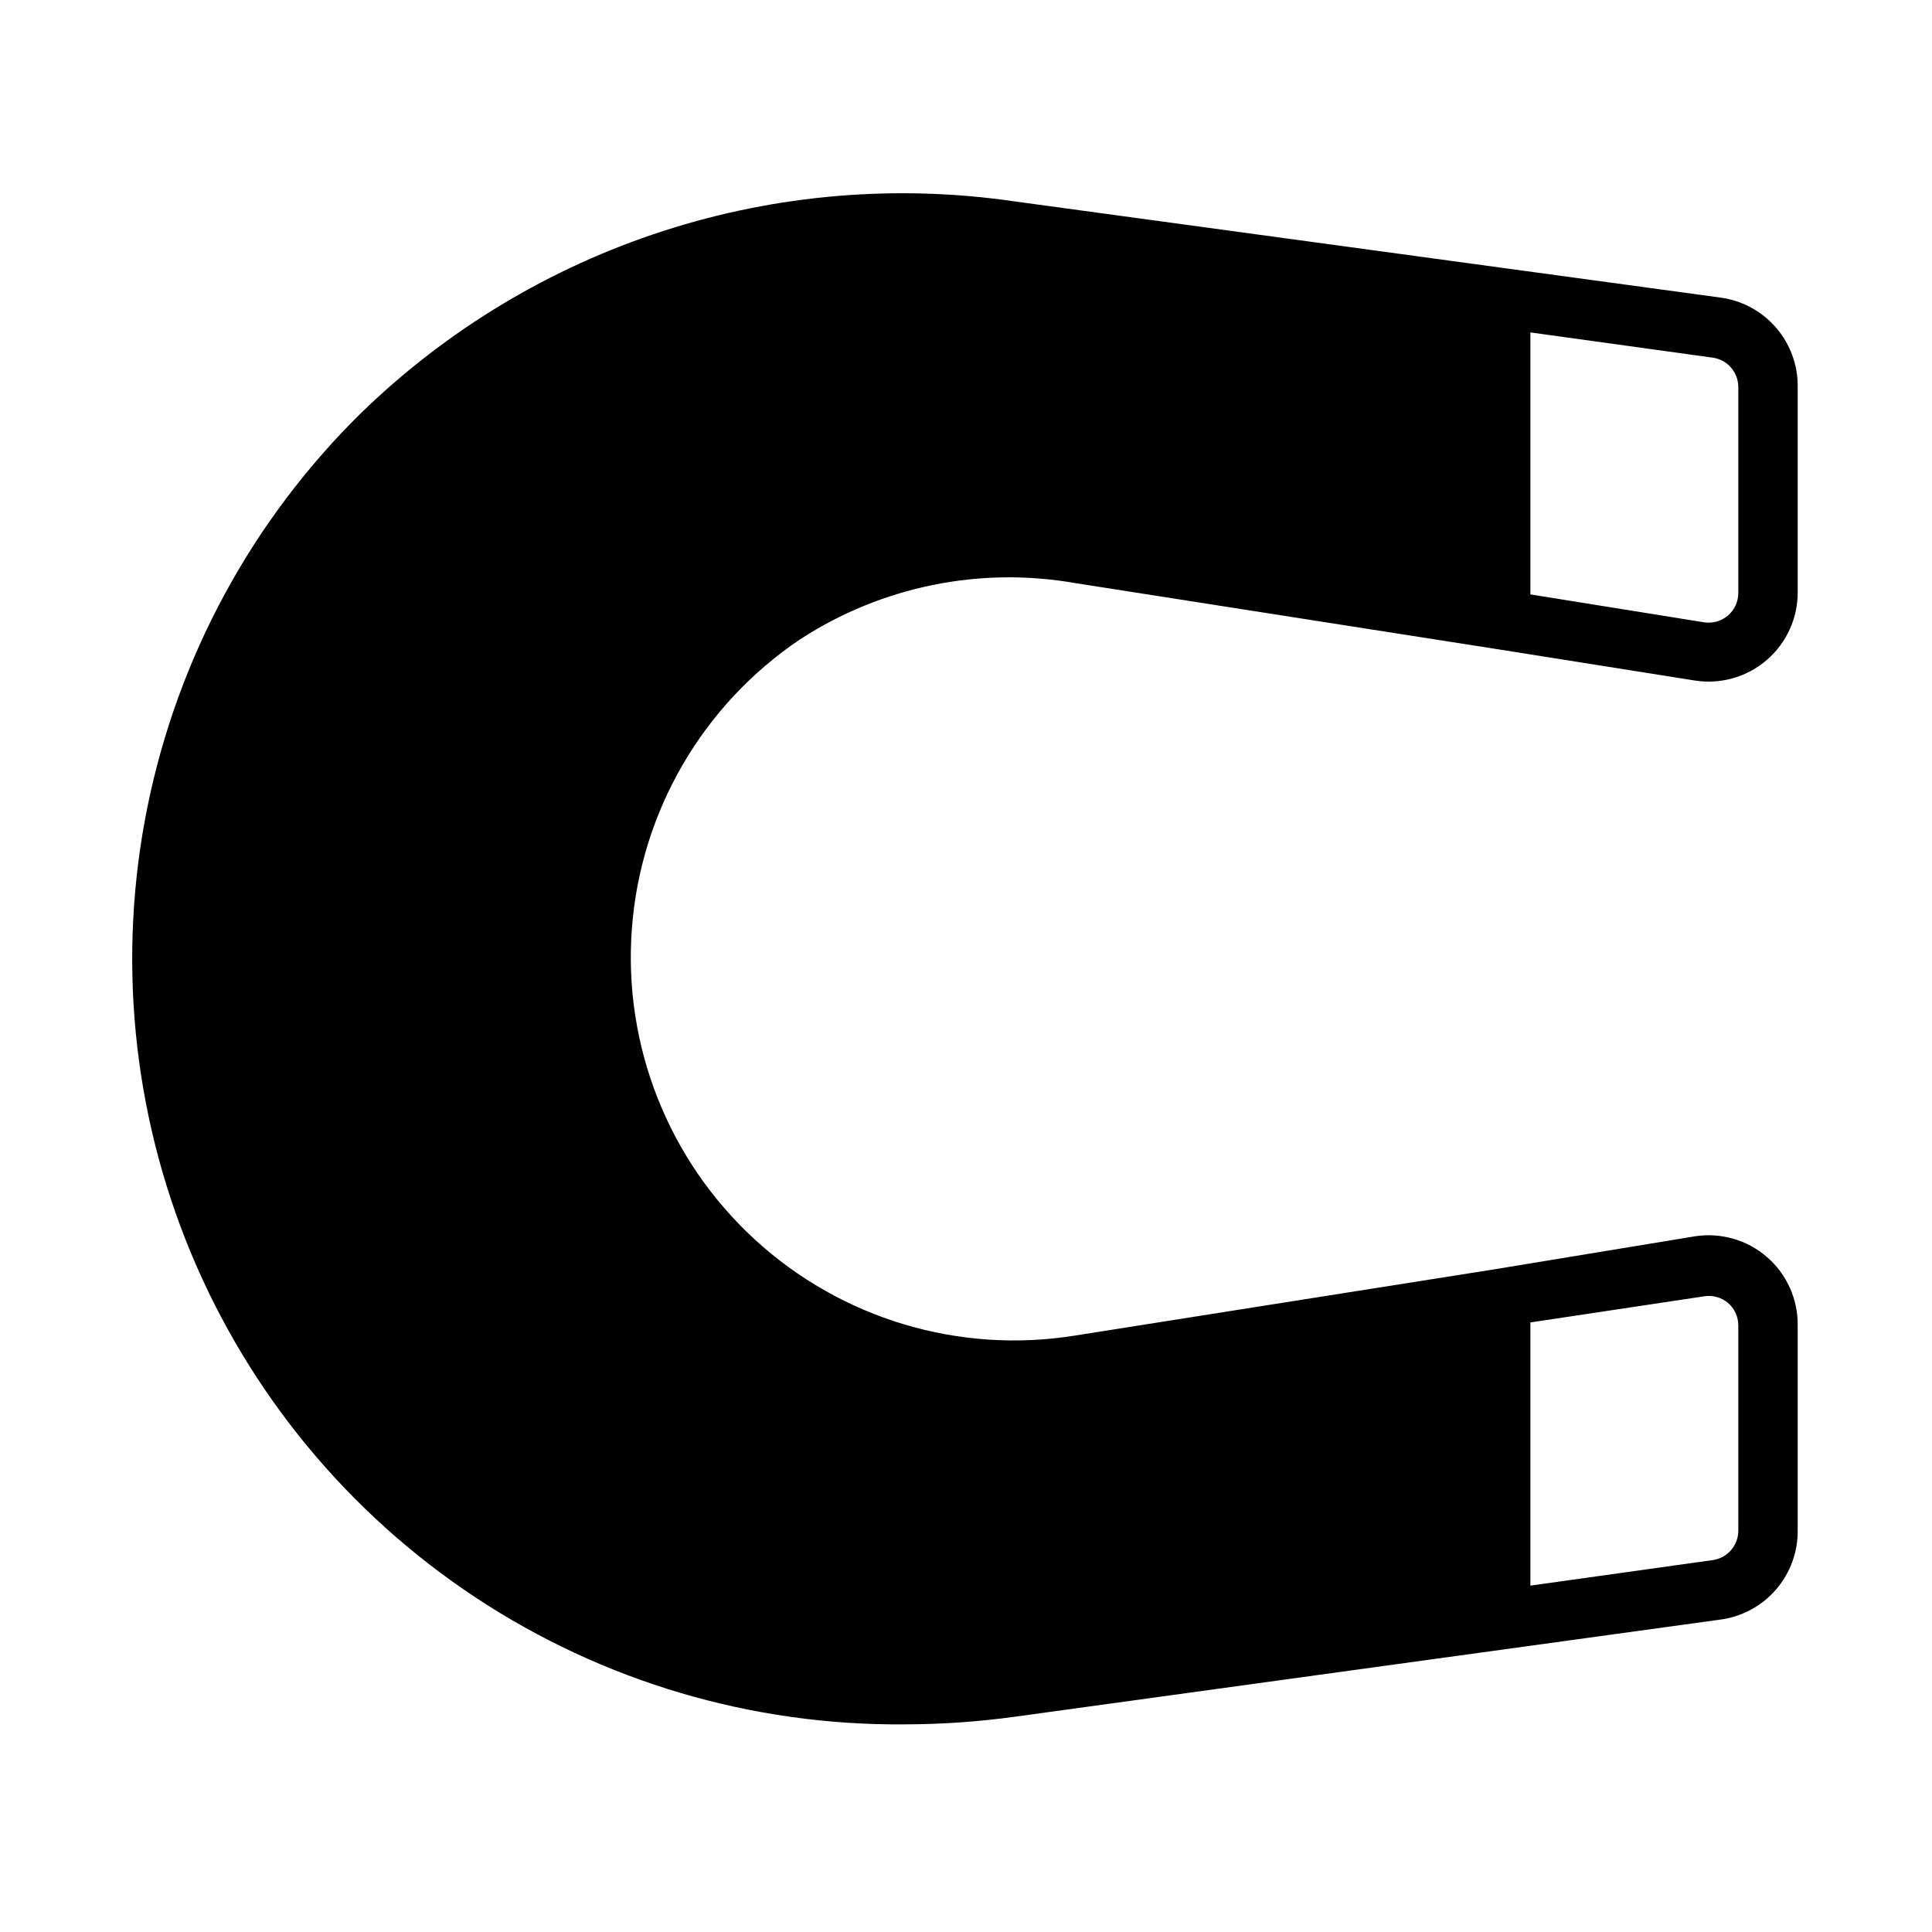 <?xml version="1.0" encoding="UTF-8"?>
<!-- Uploaded to: ICON Repo, www.svgrepo.com, Generator: ICON Repo Mixer Tools -->
<svg fill="#000000" width="800px" height="800px" version="1.1" viewBox="144 144 512 512" xmlns="http://www.w3.org/2000/svg">
 <path d="m356.07 313.41c21.535-14.008 47.586-19.328 72.895-14.879l111.15 17.398 53.059 8.422c6.859 1.066 13.844-0.941 19.094-5.492 5.246-4.551 8.223-11.18 8.141-18.125v-54.238c0.059-5.731-1.973-11.285-5.707-15.629-3.738-4.344-8.926-7.184-14.602-7.984l-187.2-25.508c-31.234-4.562-63.098-1.883-93.129 7.836s-57.422 26.215-80.059 48.215c-28.84 28.34-48.551 64.648-56.609 104.27-8.059 39.621-4.09 80.746 11.391 118.1 15.484 37.352 41.773 69.223 75.5 91.527 33.727 22.305 73.348 34.02 113.78 33.648 9.824-0.016 19.633-0.699 29.363-2.047l186.96-25.742c5.676-0.801 10.863-3.641 14.602-7.984 3.734-4.348 5.766-9.902 5.707-15.633v-54.316c0.082-6.945-2.894-13.574-8.141-18.121-5.25-4.551-12.234-6.559-19.094-5.496l-53.059 8.738-111.15 17.555c-30.715 4.977-62.012-4.398-84.93-25.445-22.918-21.043-34.922-51.43-32.574-82.457 2.348-31.023 18.785-59.262 44.609-76.617zm248.6-66.914v54.555c0.027 2.309-0.965 4.516-2.707 6.031-1.742 1.516-4.062 2.188-6.348 1.84l-46.051-7.398v-69.43l48.336 6.691c3.852 0.543 6.731 3.82 6.769 7.711zm-9.055 241.04c2.254-0.363 4.551 0.27 6.297 1.73 1.75 1.496 2.758 3.684 2.758 5.984v54.316c0.039 3.953-2.859 7.32-6.769 7.871l-48.336 6.769v-69.746z"/>
</svg>